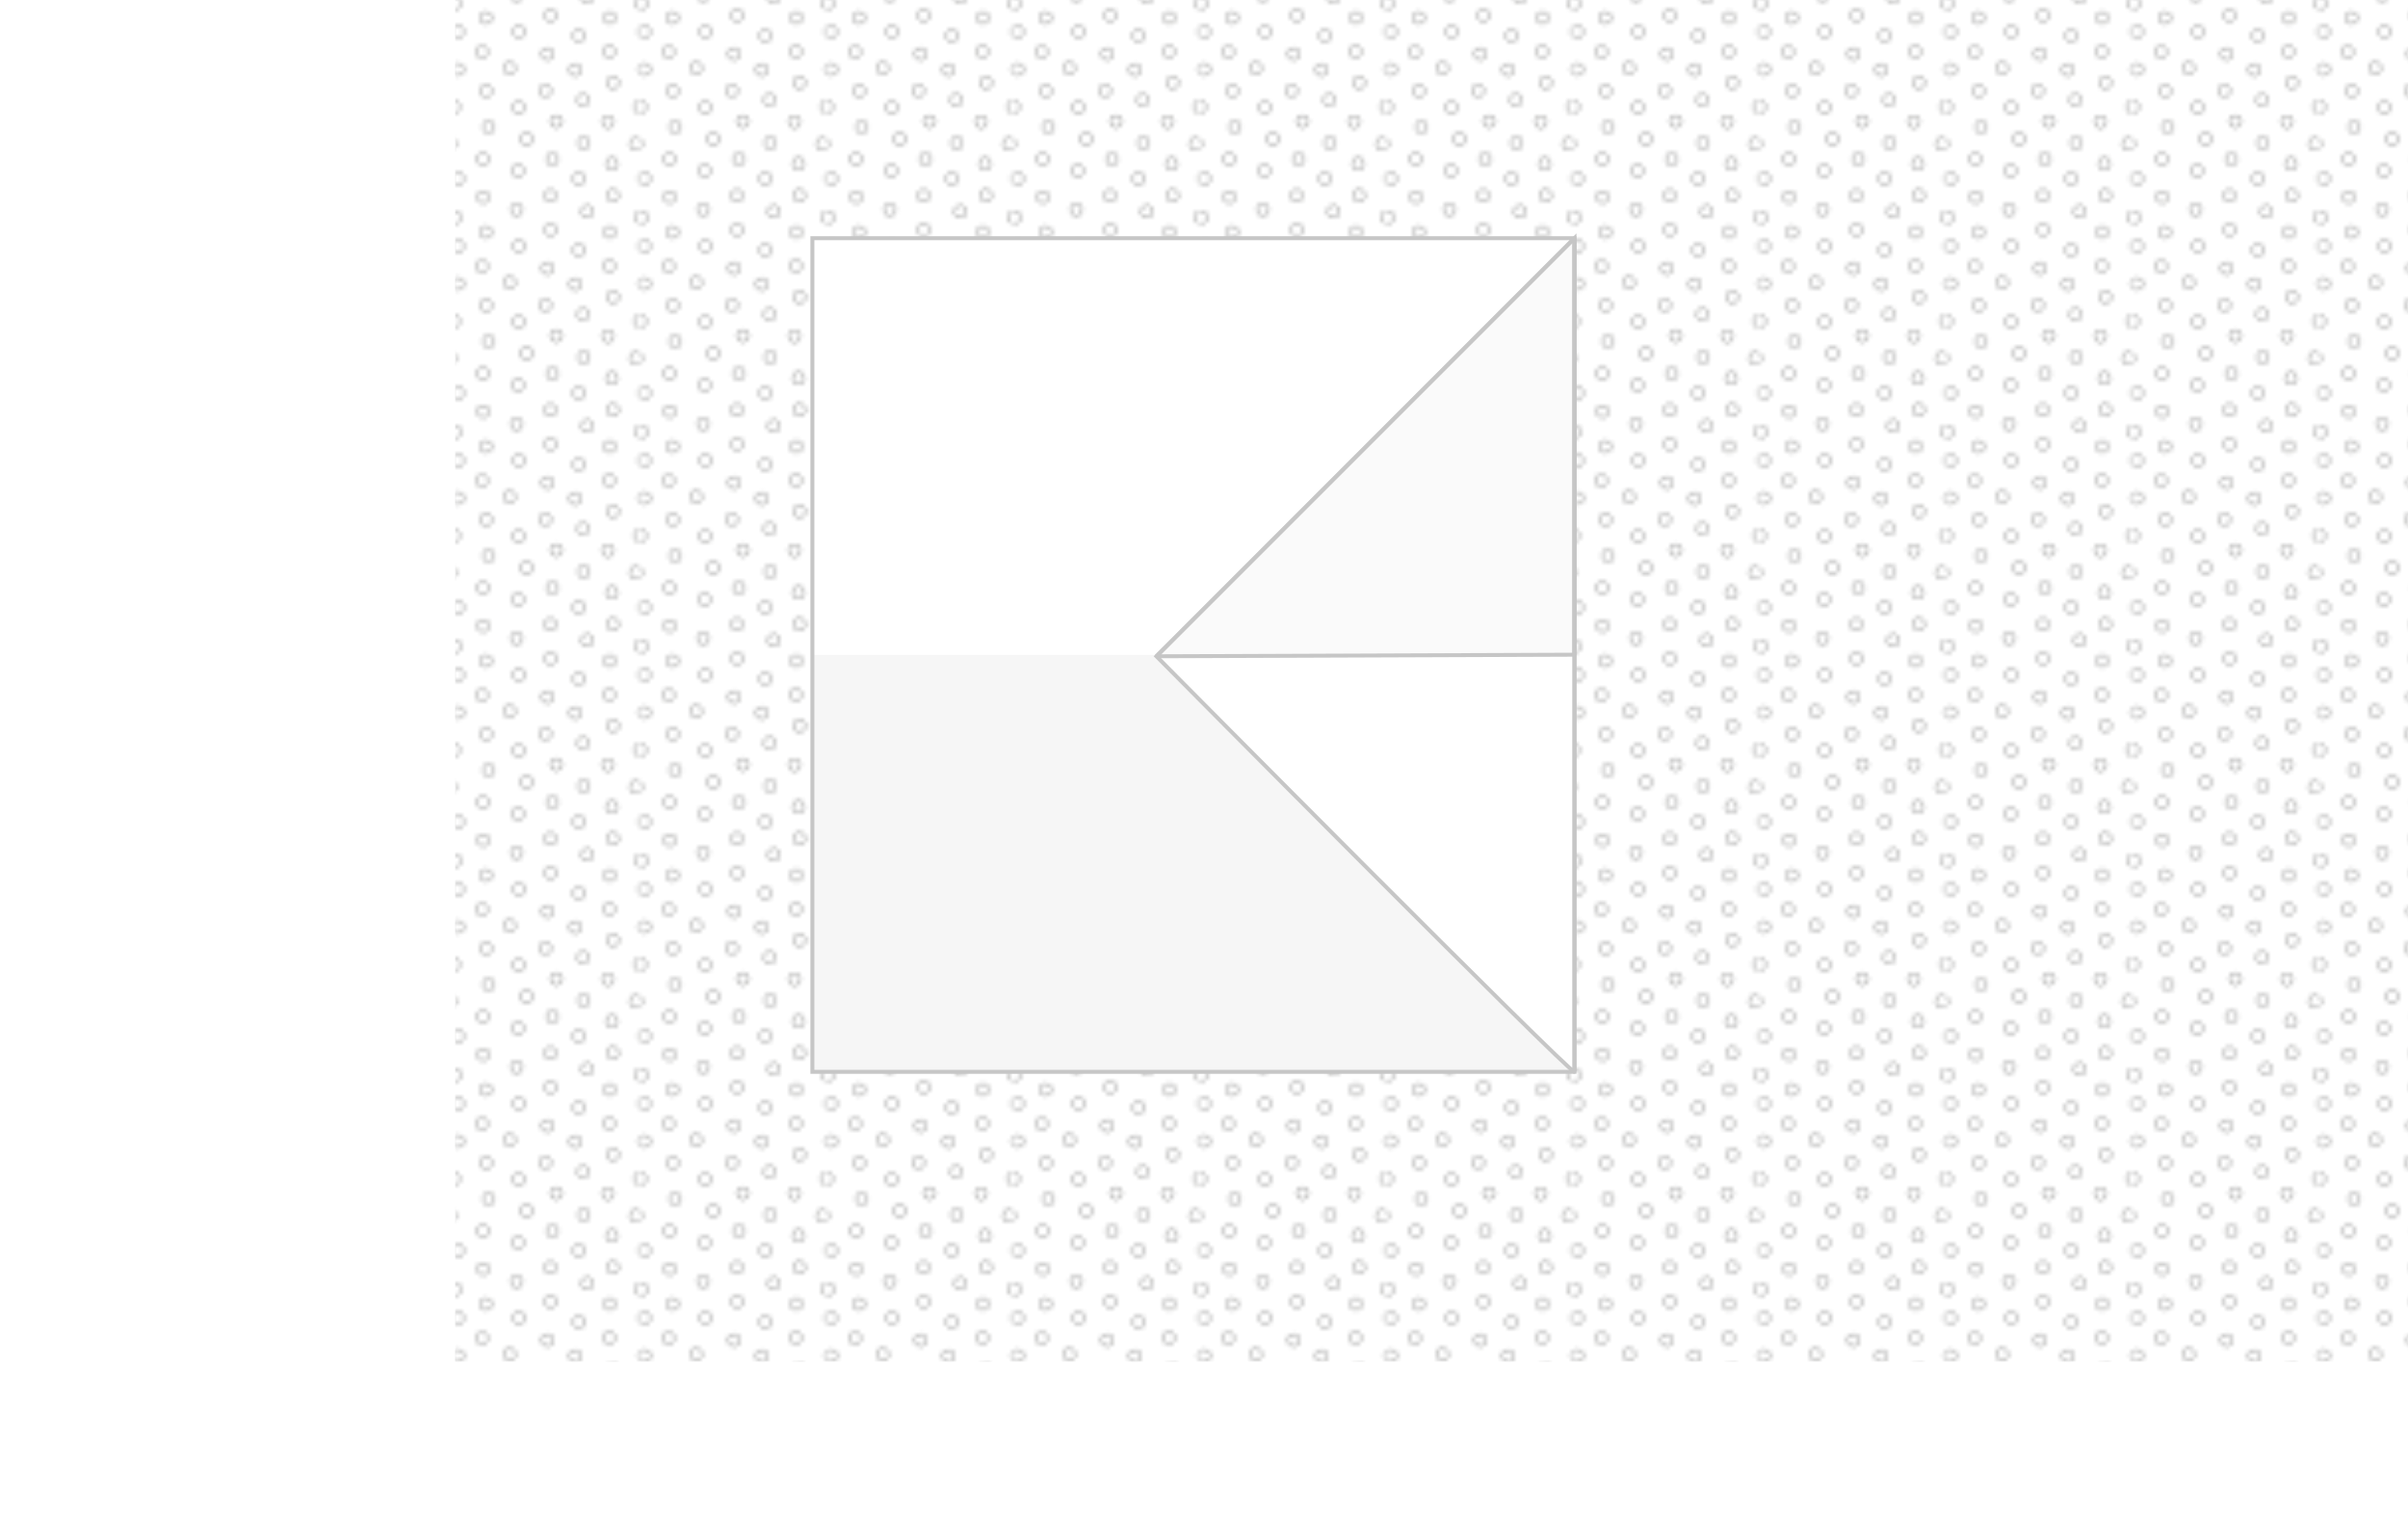 <?xml version="1.0" encoding="UTF-8"?><svg xmlns="http://www.w3.org/2000/svg" xmlns:xlink="http://www.w3.org/1999/xlink" viewBox="0 0 606.67 383.88"><defs><style>.cls-1{fill:#f6f6f6;}.cls-1,.cls-2,.cls-3,.cls-4{stroke-width:0px;}.cls-2,.cls-5,.cls-6{fill:none;}.cls-5{stroke-miterlimit:10;}.cls-5,.cls-7{stroke:#c6c6c6;}.cls-6{stroke:#1d1d1b;stroke-width:.3px;}.cls-7{fill:#fafafa;stroke-linejoin:bevel;}.cls-3{fill:url(#Circles);opacity:.6;}.cls-4{fill:#fff;}</style><pattern id="Circles" x="0" y="0" width="46.77" height="54" patternTransform="translate(114.67)" patternUnits="userSpaceOnUse" viewBox="0 0 46.77 54"><rect class="cls-2" x="0" width="46.77" height="54"/><path class="cls-6" d="M41.06,21.58c.41-.72.17-1.63-.55-2.05-.72-.41-1.63-.17-2.05.55-.41.72-.17,1.63.55,2.05.72.41,1.63.17,2.05-.55Z"/><path class="cls-6" d="M39.81,29.92c-.41-.72-1.33-.96-2.05-.55-.72.41-.96,1.33-.55,2.05.41.72,1.33.96,2.05.55.72-.41.96-1.33.55-2.05Z"/><path class="cls-6" d="M31.56,16.83c-.41-.72-1.33-.96-2.05-.55-.72.41-.96,1.33-.55,2.05.41.72,1.33.96,2.05.55.72-.41.96-1.33.55-2.05Z"/><path class="cls-6" d="M24.02,23.62c.41-.72.17-1.64-.55-2.05-.72-.41-1.64-.17-2.05.55-.41.72-.17,1.63.55,2.05.72.41,1.63.17,2.05-.55Z"/><path class="cls-6" d="M26.81,29.83c-.41-.72-1.33-.96-2.05-.55-.72.41-.96,1.33-.55,2.05.41.72,1.33.96,2.05.55.72-.41.96-1.33.55-2.05Z"/><circle class="cls-6" cx="32.43" cy="36" r="1.5"/><path class="cls-6" d="M6.52,23.67c-.41-.72-.17-1.64.55-2.05.72-.41,1.63-.17,2.05.55.41.72.17,1.63-.55,2.05-.72.41-1.63.17-2.05-.55Z"/><path class="cls-6" d="M7.15,31.25c.41-.72,1.33-.96,2.05-.55.72.42.96,1.33.55,2.05-.41.72-1.33.96-2.05.55-.72-.41-.96-1.33-.55-2.05Z"/><path class="cls-6" d="M12.42,16.42c.41-.72,1.33-.96,2.05-.55.72.41.96,1.33.55,2.05-.41.72-1.33.96-2.05.55-.72-.41-.96-1.33-.55-2.05Z"/><circle class="cls-6" cx="18" cy="35" r="1.5"/><path class="cls-6" d="M41.02,50c-.41.72-1.33.96-2.05.55-.72-.41-.96-1.33-.55-2.05.41-.72,1.33-.96,2.05-.55.72.41.96,1.33.55,2.05Z"/><path class="cls-6" d="M25.31,50.08c-.41.72-1.33.96-2.05.55-.72-.42-.96-1.33-.55-2.05.41-.72,1.33-.96,2.05-.55.72.41.96,1.33.55,2.05Z"/><circle class="cls-6" cx="31.18" cy="45" r="1.5"/><path class="cls-6" d="M5.77,50.38c.41.72,1.33.96,2.05.55.72-.41.96-1.33.55-2.05-.41-.72-1.33-.96-2.05-.55-.72.41-.96,1.33-.55,2.05Z"/><circle class="cls-6" cx="15.84" cy="43" r="1.5"/><path class="cls-6" d="M40.27,3.75c.41.72.17,1.63-.55,2.05-.72.42-1.63.17-2.05-.55-.41-.72-.17-1.64.55-2.05.72-.41,1.63-.17,2.05.55Z"/><path class="cls-6" d="M32.48,9.75c-.41.72-1.33.96-2.05.55-.72-.41-.96-1.33-.55-2.05.41-.72,1.33-.96,2.05-.55.72.41.96,1.33.55,2.05Z"/><path class="cls-6" d="M25.36,3.12c.41.72.17,1.63-.55,2.05-.72.41-1.63.17-2.05-.55-.41-.72-.17-1.64.55-2.05.72-.41,1.63-.17,2.05.55Z"/><path class="cls-6" d="M6.49,3.75c-.41.72-.17,1.63.55,2.05.72.42,1.63.17,2.05-.55.41-.72.17-1.64-.55-2.05-.72-.41-1.64-.17-2.05.55Z"/><path class="cls-6" d="M14.79,8.75c.41.72,1.33.96,2.05.55.72-.41.96-1.33.55-2.05-.41-.72-1.33-.96-2.05-.55-.72.41-.96,1.33-.55,2.05Z"/><circle class="cls-6" cx="47.52" cy="17.5" r="1.5"/><circle class="cls-6" cx="47.5" cy="45" r="1.5"/><path class="cls-6" d="M25.81,39.33c-.41-.72-1.33-.96-2.05-.55-.72.41-.96,1.33-.55,2.05.41.72,1.33.96,2.05.55.72-.41.96-1.33.55-2.05Z"/><path class="cls-6" d="M17.31,26.33c-.41-.72-1.33-.96-2.05-.55-.72.41-.96,1.33-.55,2.05.41.72,1.33.96,2.05.55.72-.41.96-1.33.55-2.05Z"/><path class="cls-6" d="M33.55,24.45c-.41-.72-1.33-.96-2.05-.55-.72.41-.96,1.33-.55,2.05.41.72,1.33.96,2.05.55.72-.41.96-1.33.55-2.05Z"/><path class="cls-6" d="M24.56,12.83c-.41-.72-1.33-.96-2.05-.55-.72.41-.96,1.33-.55,2.05.41.72,1.33.96,2.05.55.72-.41.96-1.33.55-2.05Z"/><path class="cls-6" d="M8.06,12.33c-.41-.72-1.33-.96-2.05-.55-.72.41-.96,1.33-.55,2.05.41.72,1.33.96,2.05.55.72-.41.96-1.33.55-2.05Z"/><path class="cls-6" d="M40.12,12.25c-.41-.72-1.33-.96-2.05-.55-.72.41-.96,1.33-.55,2.05.42.72,1.33.96,2.05.55.72-.41.96-1.33.55-2.05Z"/><path class="cls-6" d="M8.31,39.33c-.41-.72-1.33-.96-2.05-.55-.72.41-.96,1.33-.55,2.05.41.72,1.33.96,2.05.55.72-.41.96-1.33.55-2.05Z"/><path class="cls-6" d="M16.81,52.08c-.41-.72-1.33-.96-2.05-.55-.72.41-.96,1.33-.55,2.05.41.72,1.33.96,2.05.55.72-.42.96-1.33.55-2.05Z"/><path class="cls-6" d="M34.56,52.58c-.41-.72-1.33-.96-2.05-.55-.72.41-.96,1.33-.55,2.05.41.72,1.33.96,2.05.55.72-.42.96-1.33.55-2.05Z"/><circle class="cls-6" cx="39.5" cy="41.25" r="1.5"/><circle class="cls-6" cx="46.77" cy="54.75" r="1.5"/><path class="cls-6" d="M47.8,26.2c-.42-.72-1.33-.96-2.05-.55-.72.41-.96,1.33-.55,2.05.41.72,1.33.96,2.05.55.72-.41.96-1.33.55-2.05Z"/><circle class="cls-6" cx="47.48" cy="8" r="1.5"/><circle class="cls-6" cx="45.48" cy="36.25" r="1.5"/><circle class="cls-6" cx=".75" cy="17.5" r="1.5"/><circle class="cls-6" cx=".73" cy="45" r="1.5"/><circle class="cls-6" cy="54.75" r="1.5"/><path class="cls-6" d="M1.03,26.2c-.42-.72-1.33-.96-2.05-.55-.72.41-.96,1.33-.55,2.05.41.72,1.33.96,2.05.55.72-.41.96-1.33.55-2.05Z"/><circle class="cls-6" cx=".72" cy="8" r="1.5"/><circle class="cls-6" cx="-1.28" cy="36.25" r="1.5"/><path class="cls-6" d="M16.81-1.93c-.41-.72-1.33-.96-2.05-.55-.72.41-.96,1.33-.55,2.05.41.72,1.33.96,2.05.55.72-.41.96-1.33.55-2.05Z"/><path class="cls-6" d="M34.56-1.43c-.41-.72-1.33-.96-2.05-.55-.72.41-.96,1.33-.55,2.05.41.72,1.33.96,2.05.55.72-.41.96-1.33.55-2.05Z"/><circle class="cls-6" cx="46.77" cy=".75" r="1.5"/><circle class="cls-6" cy=".75" r="1.5"/></pattern></defs><g id="Background"><rect class="cls-4" x="114.67" width="492" height="343"/><rect class="cls-3" x="114.67" width="492" height="343"/></g><g id="Layer_3"><rect class="cls-4" x="204.67" y="60" width="192" height="210"/><rect class="cls-1" x="204.67" y="165" width="192" height="105"/><path class="cls-4" d="M396.67,270V60s-105.32,105.32-105.32,105.32c0,0,104.54,105.46,105.32,104.68Z"/><polygon class="cls-7" points="396.67 164.92 396.67 60 291.35 165.32 396.67 164.92"/><rect class="cls-5" x="204.67" y="60" width="192" height="210"/><path class="cls-5" d="M396.67,270V60s-105.32,105.32-105.32,105.32c0,0,104.54,105.46,105.32,104.68Z"/></g></svg>